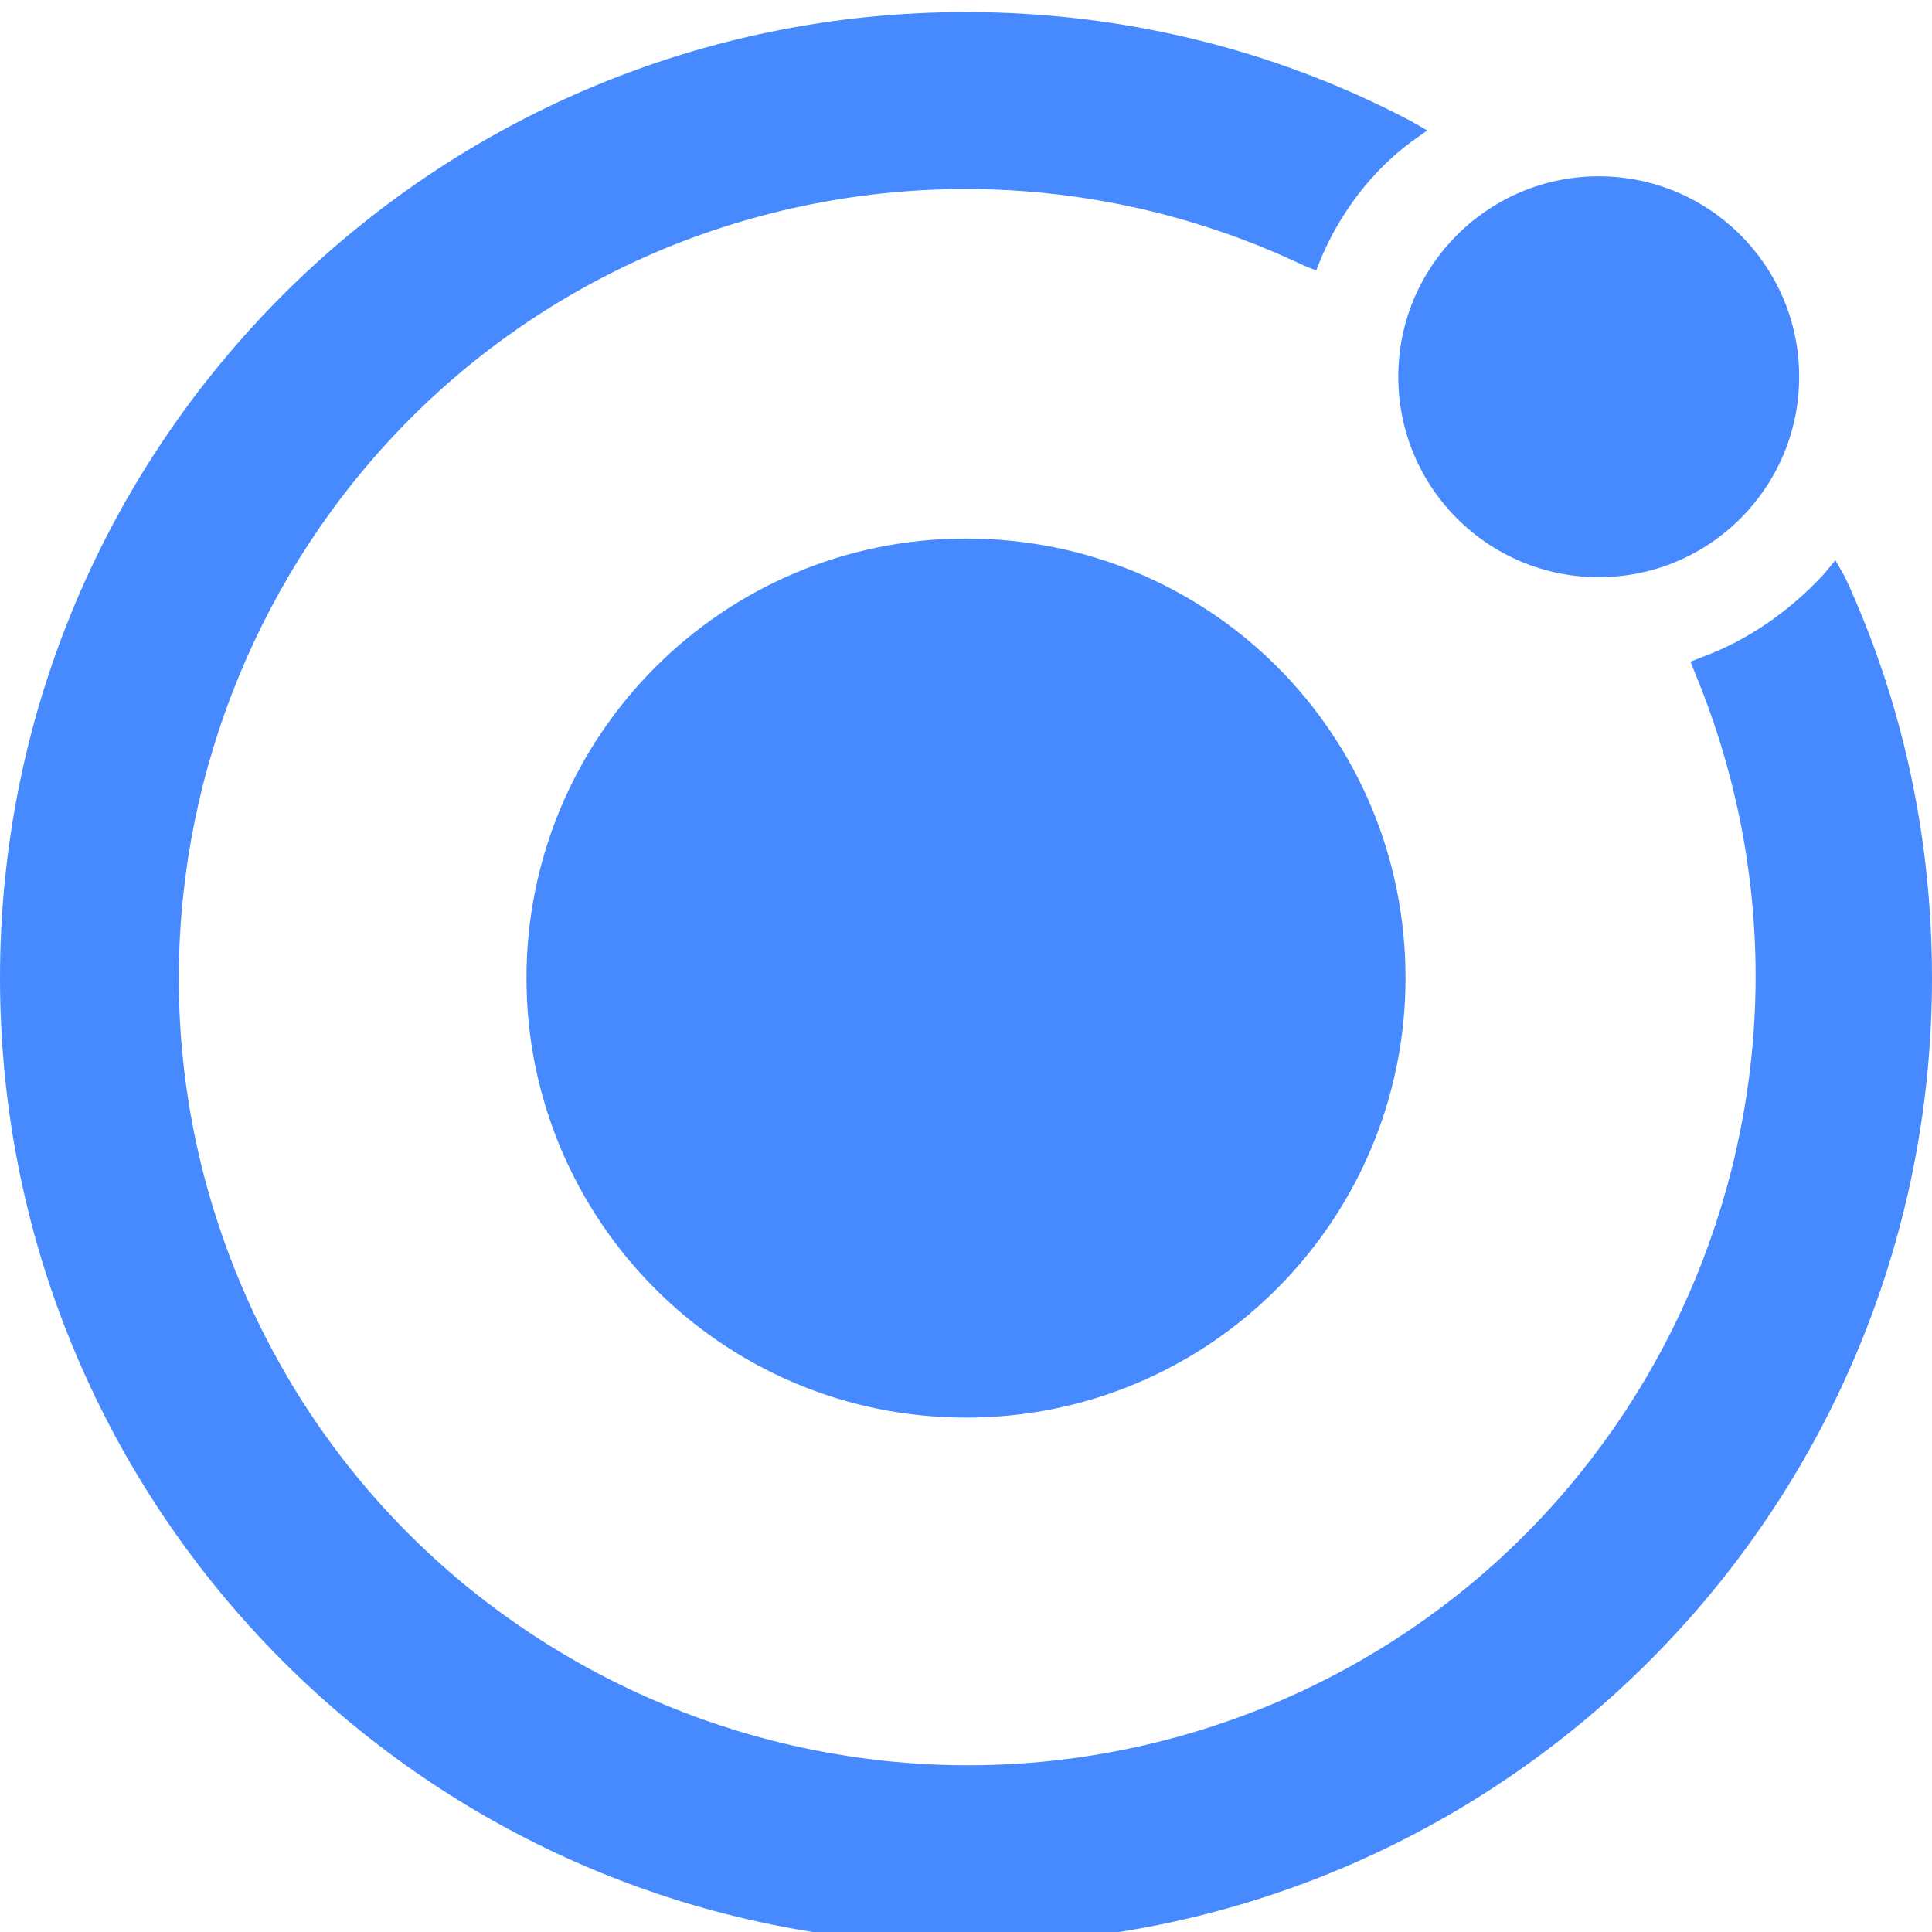 <?xml version="1.0" encoding="utf-8"?>
<!-- Generator: Adobe Illustrator 25.4.1, SVG Export Plug-In . SVG Version: 6.00 Build 0)  -->
<svg version="1.1" id="Layer_1" xmlns="http://www.w3.org/2000/svg" xmlns:xlink="http://www.w3.org/1999/xlink" x="0px" y="0px"
	 viewBox="0 0 80 80" style="enable-background:new 0 0 80 80;" xml:space="preserve">
<style type="text/css">
	.st0{fill:#478AFF;}
</style>
<g id="TBqiuH.tif">
	<path class="st0" d="M40,22.3c-10.1,0-18.2,8.2-18.2,18.2S29.9,58.7,40,58.7s18.2-8.2,18.2-18.2l0,0C58.2,30.4,50.1,22.3,40,22.3z"
		/>
	<circle class="st0" cx="66.2" cy="15.6" r="8.3"/>
	<path class="st0" d="M76.4,23.9L76,23.2l-0.5,0.6c-1.4,1.5-3.1,2.7-5,3.4l-0.5,0.2l0.2,0.5c6.9,16.7-1,35.8-17.6,42.7
		c-16.7,6.9-35.8-1-42.7-17.6s1-35.8,17.6-42.7C36,6.8,45.6,7,54,11l0.5,0.2l0.2-0.5c0.8-1.9,2.1-3.6,3.7-4.8l0.7-0.5l-0.7-0.4
		C52.7,2,46.4,0.5,40,0.5c-22.1,0-40,17.9-40,40s17.9,40,40,40c22.1,0,40-17.9,40-40C80,34.7,78.8,29.1,76.4,23.9L76.4,23.9z"/>
</g>
</svg>
